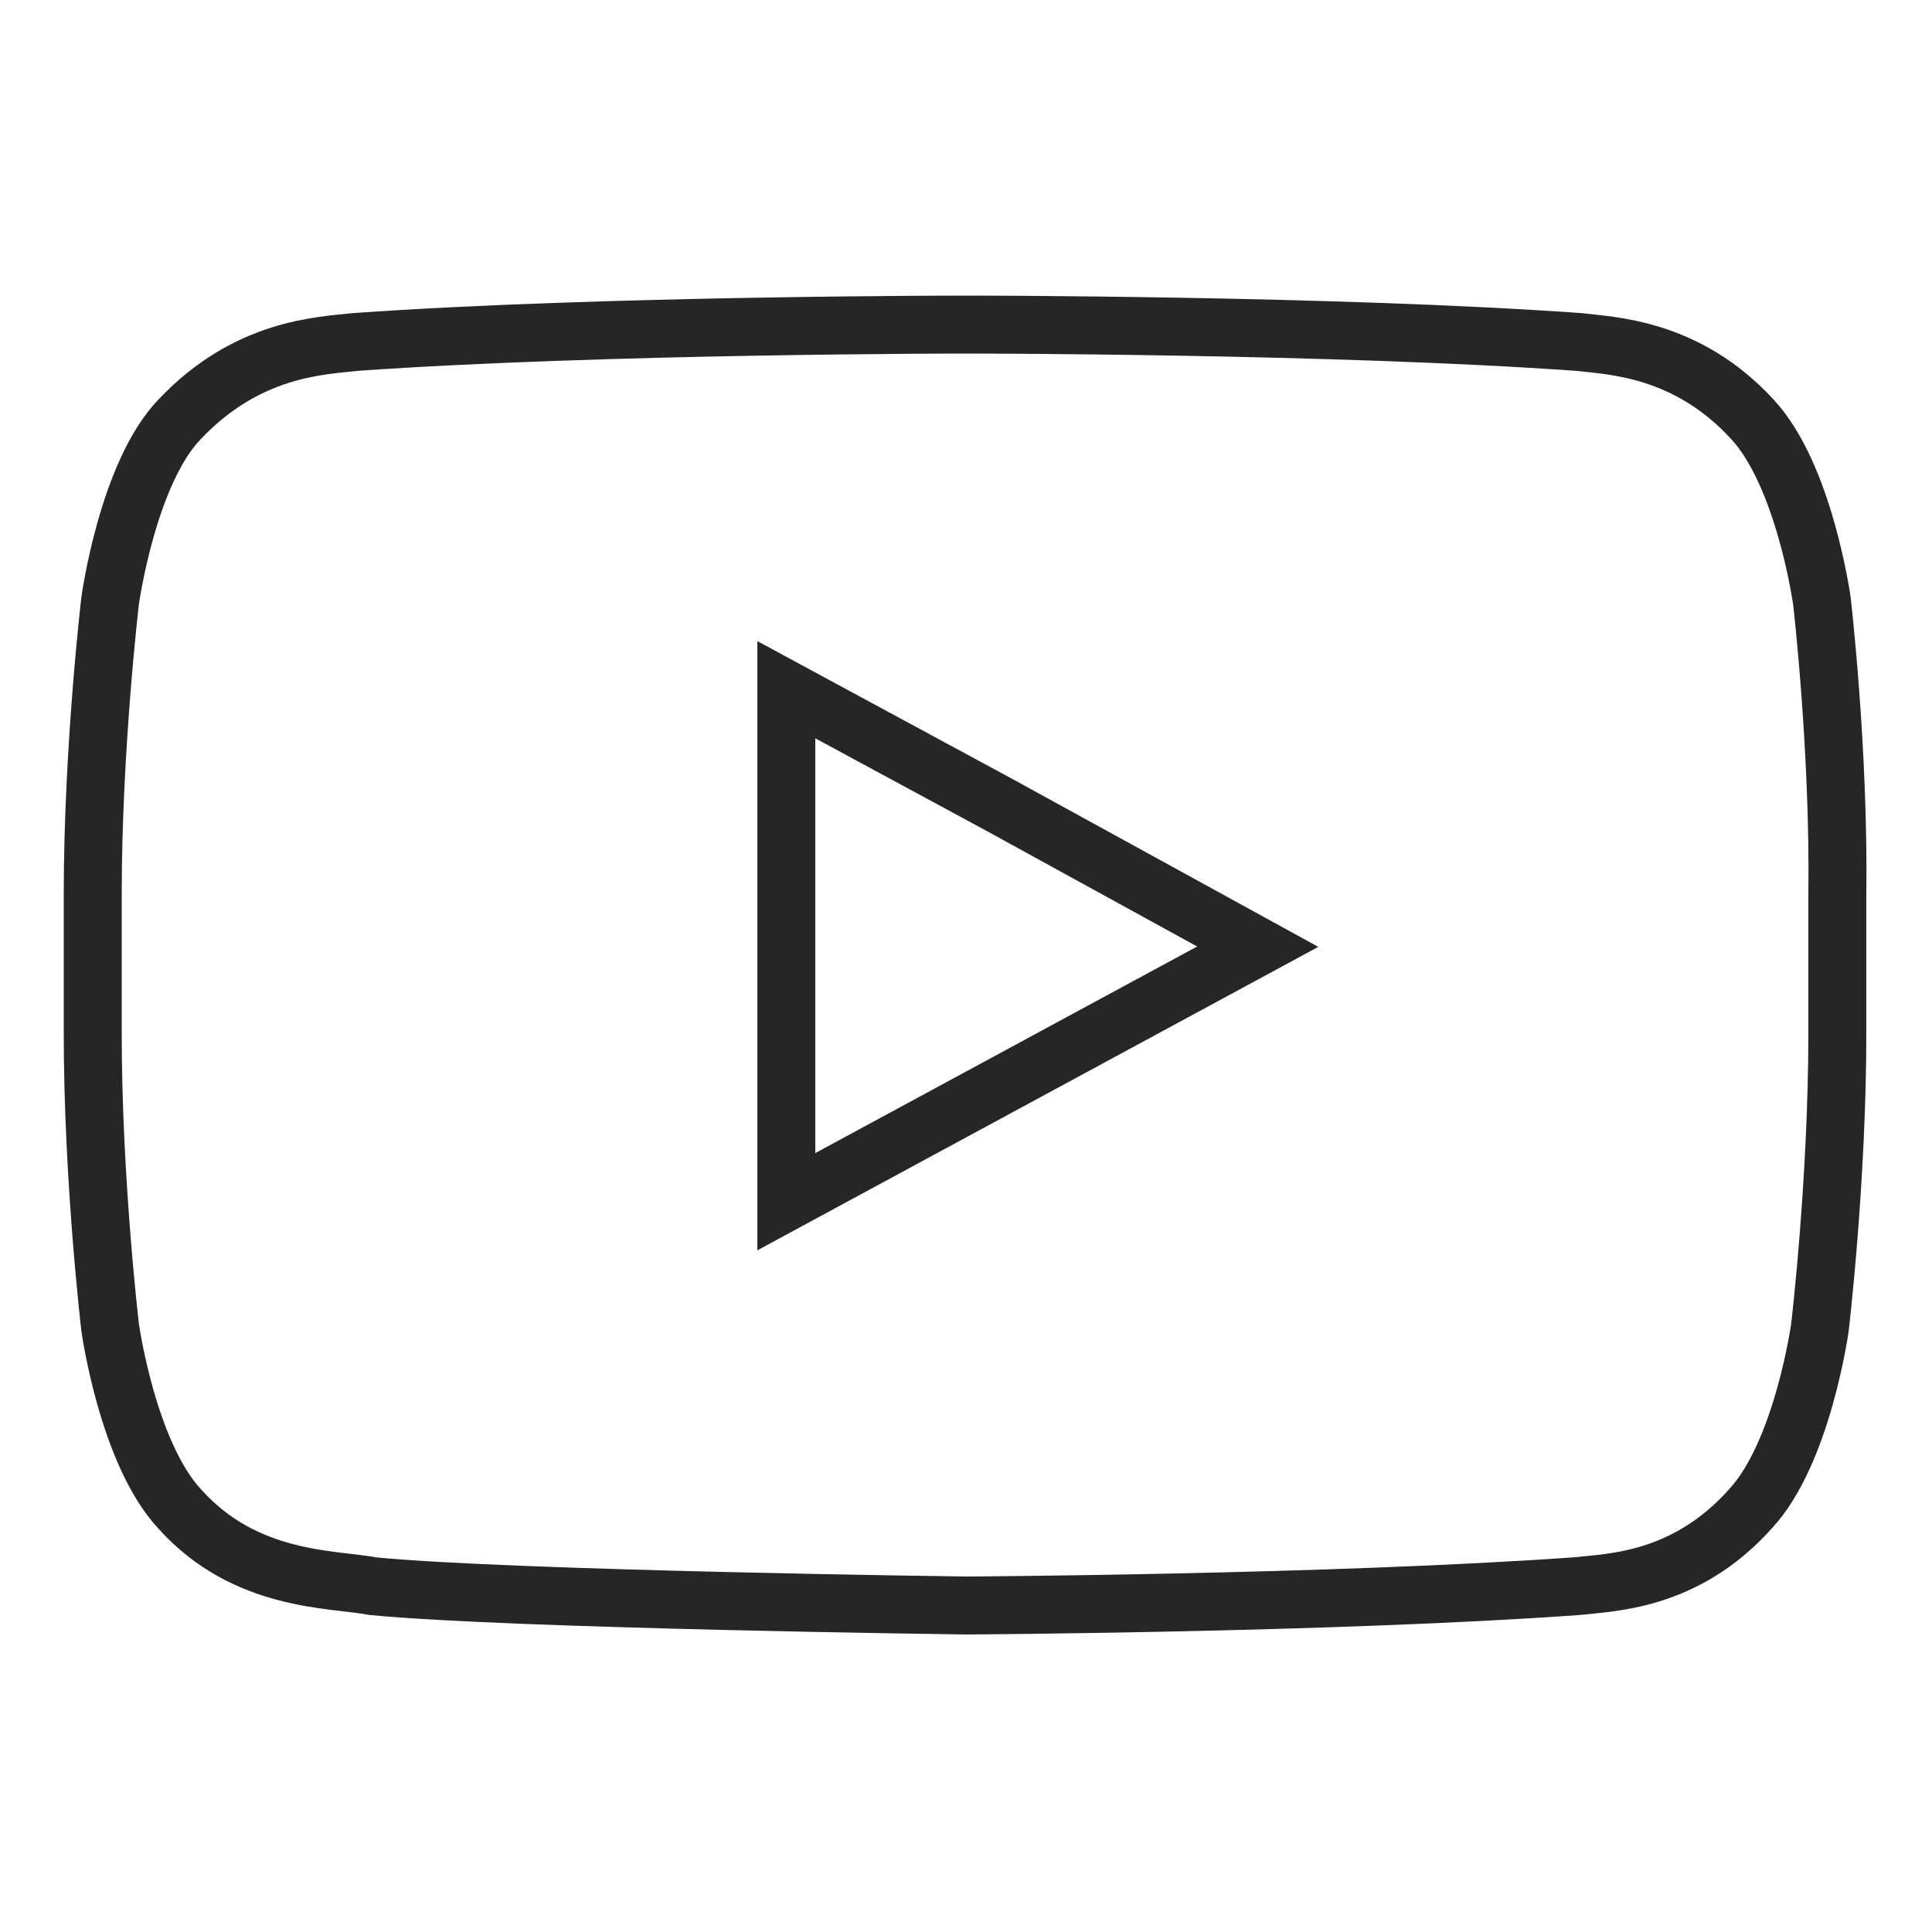<svg class="icon-video" version="1.1" id="Laag_1" xmlns="http://www.w3.org/2000/svg" xmlns:xlink="http://www.w3.org/1999/xlink" x="0px" y="0px" viewBox="0 0 100 100" style="enable-background:new 0 0 100 100;" xml:space="preserve">
<style type="text/css">
.icon-video{fill-rule:evenodd;clip-rule:evenodd;fill:none;stroke:#262626;stroke-width:3;stroke-miterlimit:10;}
</style>
<path class="icon-video" d="M94.3,31.1c0,0-0.9-6.5-3.6-9.4c-3.4-3.7-7.3-3.8-9-4c-12.6-0.9-31.6-0.9-31.6-0.9H50c0,0-18.9,0-31.6,0.9
c-1.8,0.2-5.6,0.3-9.1,4c-2.7,2.8-3.6,9.4-3.6,9.4s-0.9,7.6-0.9,15.2v1v6.2c0,7.6,0.9,15.2,0.9,15.2s0.9,6.5,3.6,9.4
c3.4,3.8,7.9,3.6,10,4c7.2,0.7,30.7,1,30.7,1s19-0.1,31.6-1c1.7-0.2,5.6-0.2,9-4c2.7-2.9,3.6-9.4,3.6-9.4s0.9-7.6,0.9-15.2v-5.8
v-1.4C95.2,38.8,94.3,31.1,94.3,31.1L94.3,31.1z M65.1,49L40.7,62.2V41.9v-6.2l11.1,6L65.1,49z"></path>
</svg>